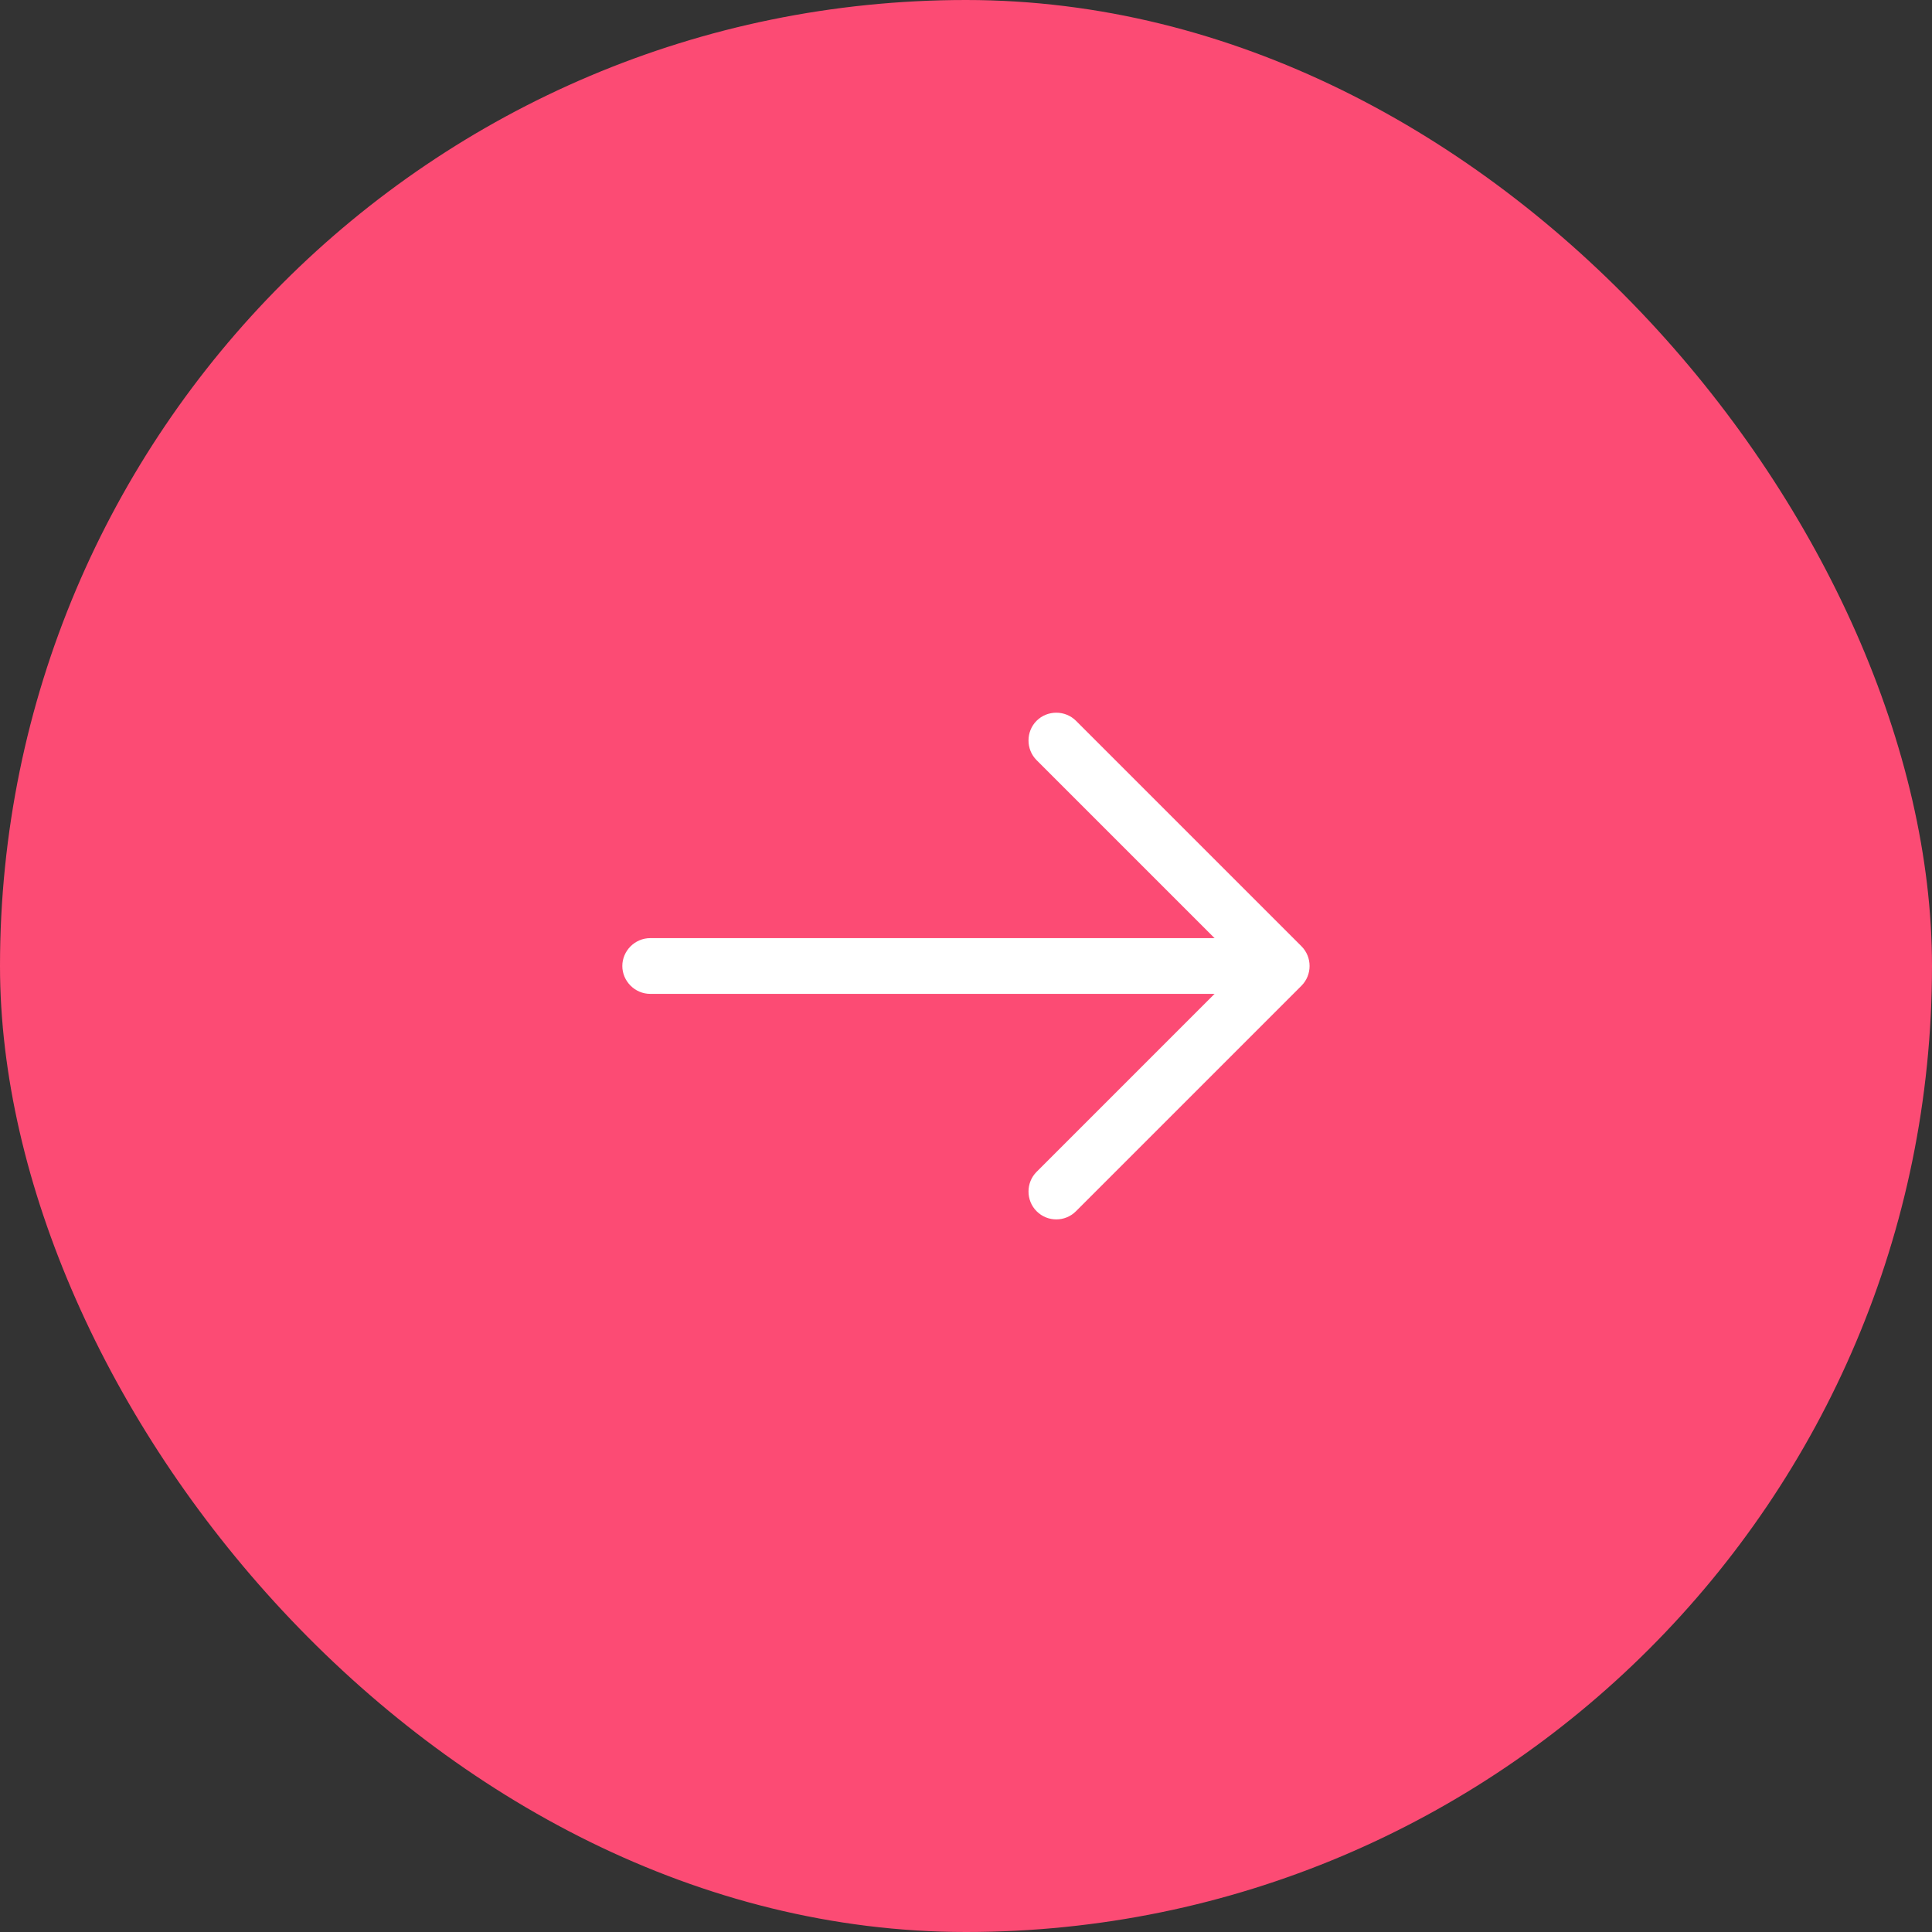<svg width="52" height="52" viewBox="0 0 52 52" fill="none" xmlns="http://www.w3.org/2000/svg">
<rect x="0" y="0" width="52" height="52" fill="#333333" stroke="none"/>
<rect width="52" height="52" rx="26" fill="#FC4B74"/>
<path d="M28.43 32.82C28.24 32.82 28.05 32.75 27.9 32.6C27.61 32.31 27.61 31.83 27.9 31.54L33.44 26L27.9 20.46C27.61 20.17 27.61 19.69 27.9 19.4C28.19 19.11 28.67 19.11 28.96 19.4L35.03 25.47C35.32 25.76 35.32 26.24 35.03 26.53L28.96 32.6C28.81 32.75 28.62 32.82 28.43 32.82Z" fill="white"/>
<path d="M34.33 26.75H17.5C17.09 26.75 16.75 26.41 16.75 26C16.75 25.59 17.09 25.25 17.5 25.25H34.33C34.74 25.25 35.08 25.59 35.08 26C35.08 26.41 34.74 26.75 34.33 26.75Z" fill="white"/>
</svg>
